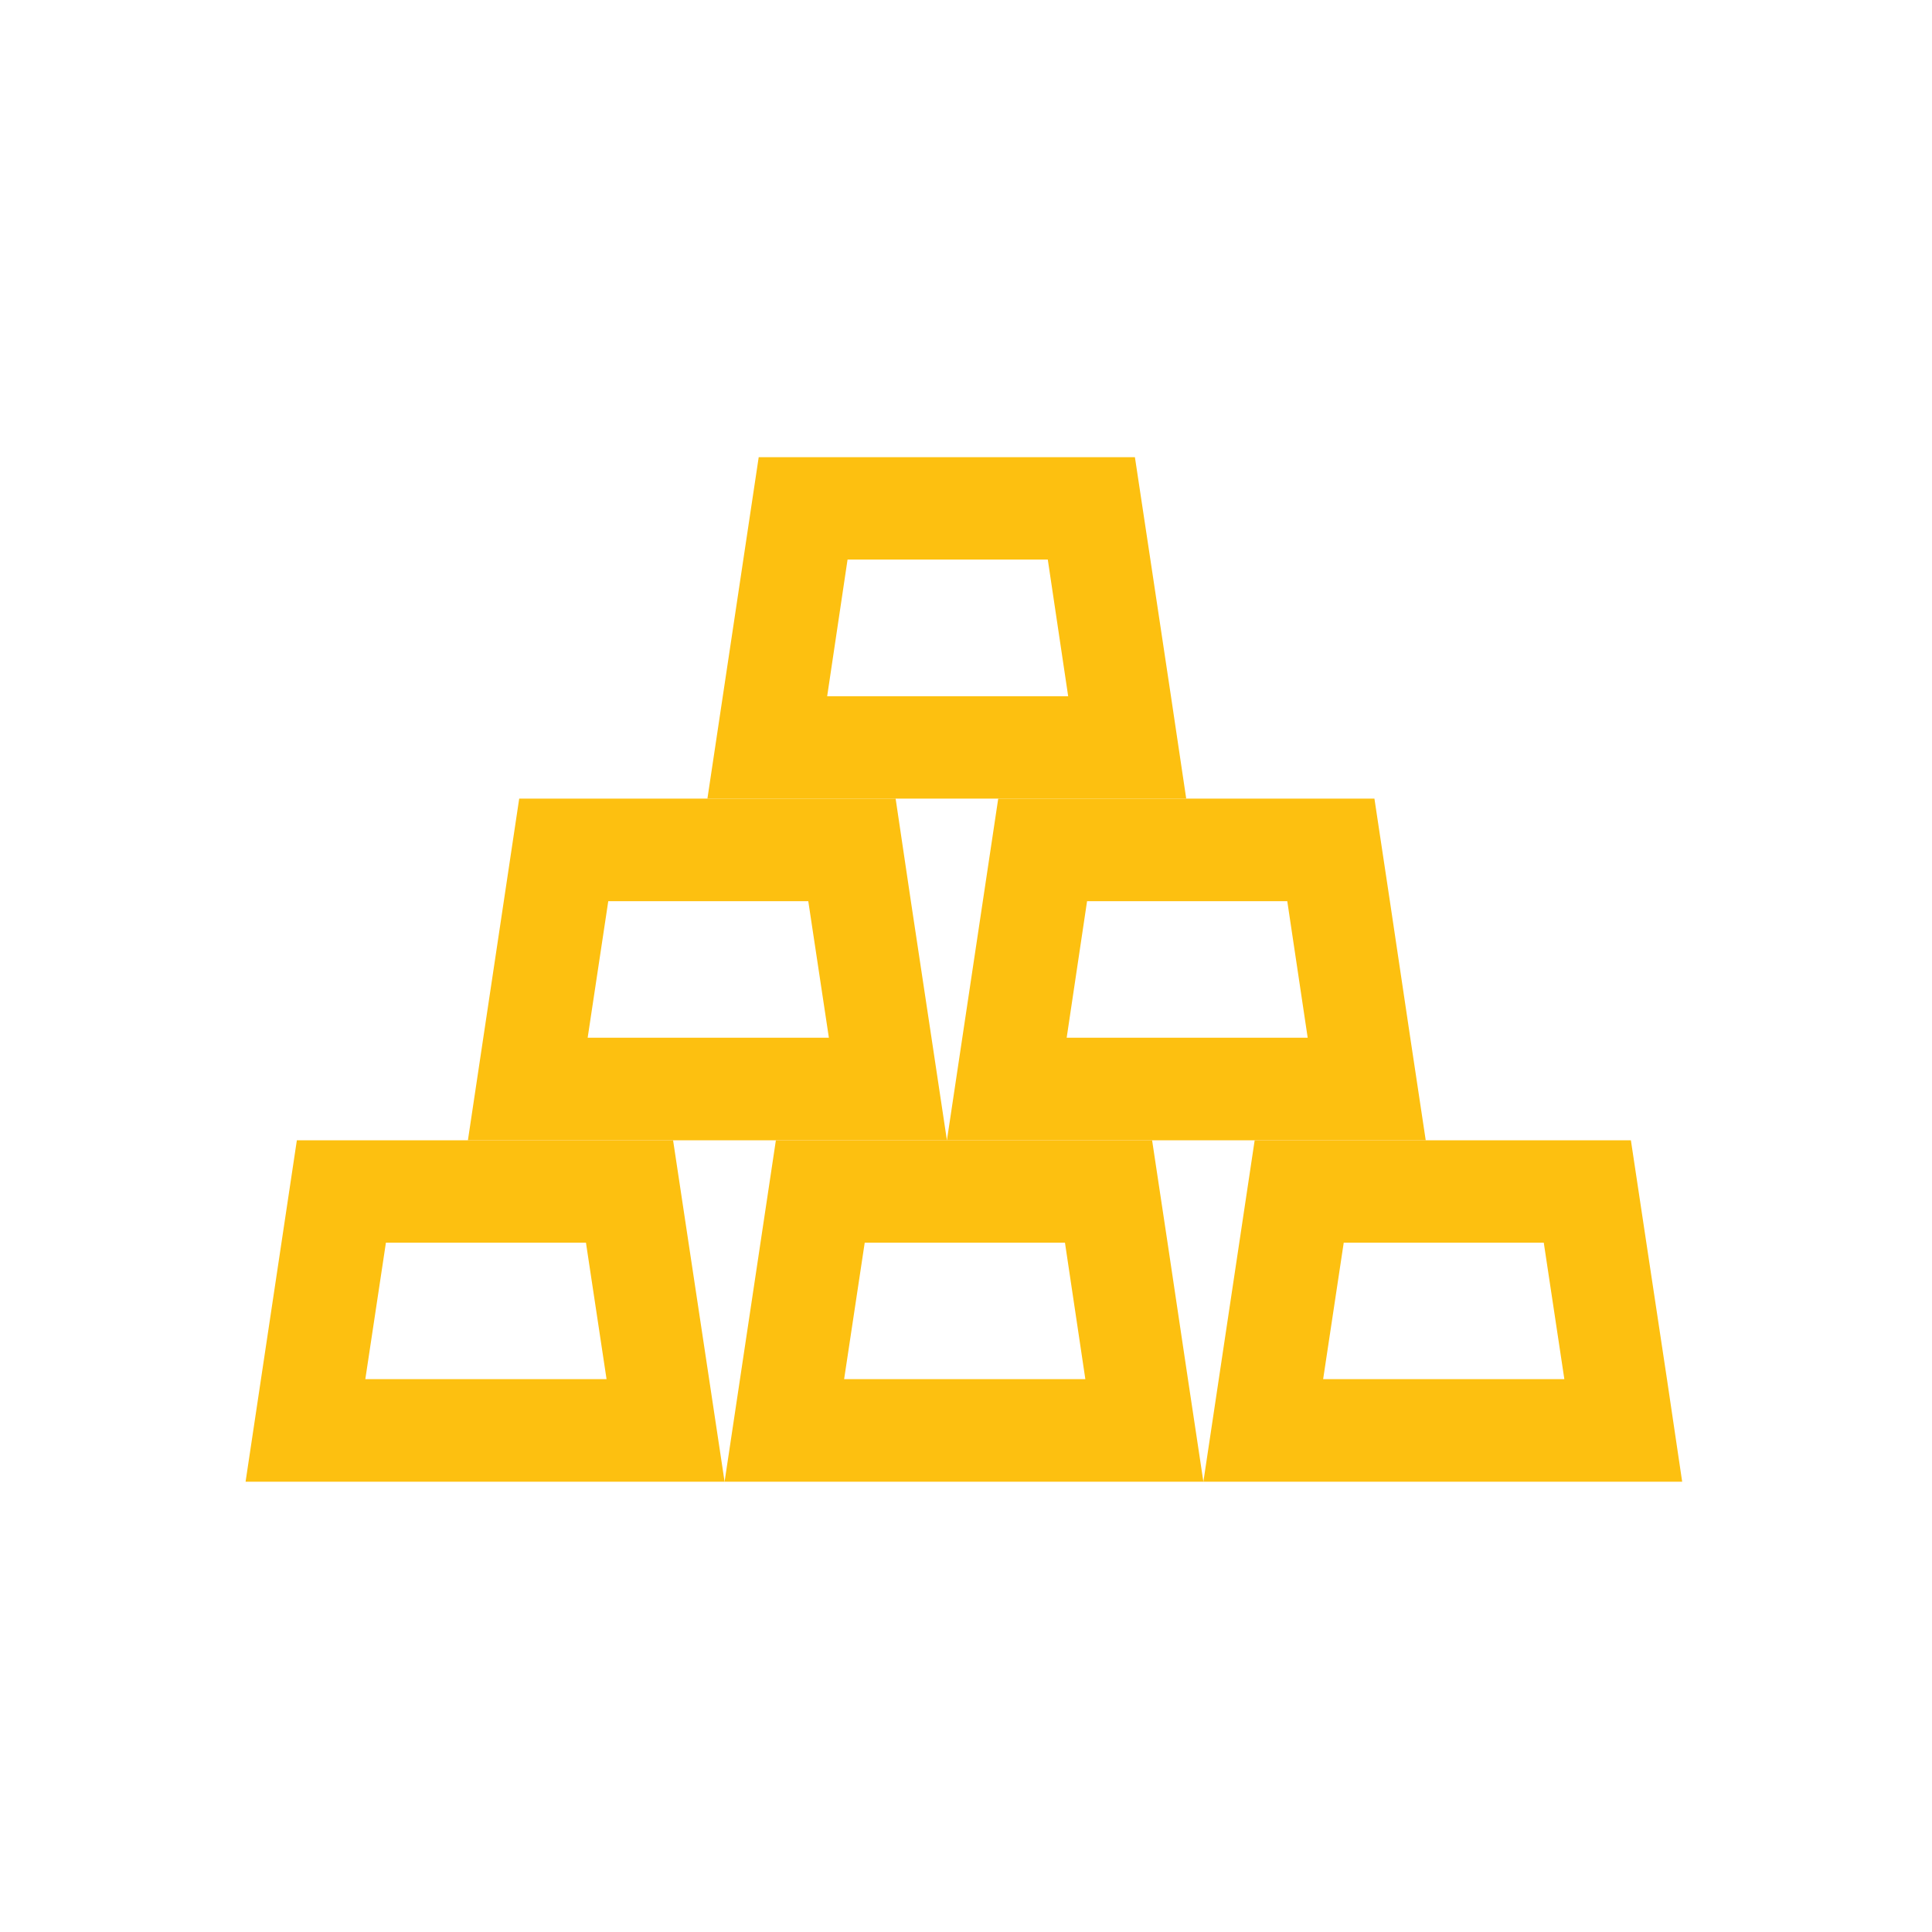 <?xml version="1.0" encoding="utf-8"?>
<!-- Generator: Adobe Illustrator 16.0.0, SVG Export Plug-In . SVG Version: 6.00 Build 0)  -->
<!DOCTYPE svg PUBLIC "-//W3C//DTD SVG 1.1//EN" "http://www.w3.org/Graphics/SVG/1.1/DTD/svg11.dtd">
<svg version="1.1" id="Layer_1" xmlns="http://www.w3.org/2000/svg" xmlns:xlink="http://www.w3.org/1999/xlink" x="0px" y="0px"
	 width="264px" height="264px" viewBox="0 0 264 264" enable-background="new 0 0 264 264" xml:space="preserve">
<g>
	<path fill-rule="evenodd" clip-rule="evenodd" fill="#FDC010" d="M96.899,188.454l-2.815-18.652l-2.11-13.989H40.565l-7.008,46.657
		h65.455L96.899,188.454z M49.92,188.454l2.815-18.652h27.333l2.815,18.652H49.92z"/>
	<path fill-rule="evenodd" clip-rule="evenodd" fill="#FDC010" d="M162.326,188.454l-2.786-18.652l-2.11-13.989h-51.409
		l-7.009,46.657h65.426L162.326,188.454z M115.346,188.454l2.815-18.652h27.361l2.786,18.652H115.346z"/>
	<path fill-rule="evenodd" clip-rule="evenodd" fill="#FDC010" d="M227.783,188.454l-2.818-18.652l-2.11-13.989h-51.409
		l-7.008,46.657h65.424L227.783,188.454z M180.802,188.454l2.814-18.652h27.333l2.813,18.652H180.802z"/>
	<path fill-rule="evenodd" clip-rule="evenodd" fill="#FDC010" d="M127.282,141.797l-2.815-18.652l-2.083-14.018H70.947
		l-7.009,46.686h65.455L127.282,141.797z M80.302,141.797l2.815-18.652h27.331l2.815,18.652H80.302z"/>
	<path fill-rule="evenodd" clip-rule="evenodd" fill="#FDC010" d="M192.706,141.797l-2.783-18.652l-2.113-14.018h-51.406
		l-7.011,46.686h65.427L192.706,141.797z M145.757,141.797l2.786-18.652h27.358l2.789,18.652H145.757z"/>
	<path fill-rule="evenodd" clip-rule="evenodd" fill="#FDC010" d="M160.007,95.14l-2.813-18.681l-2.113-13.988h-51.407
		l-7.009,46.656h65.427L160.007,95.14z M113.029,95.14l2.787-18.681h27.36l2.786,18.681H113.029z"/>
</g>
</svg>
